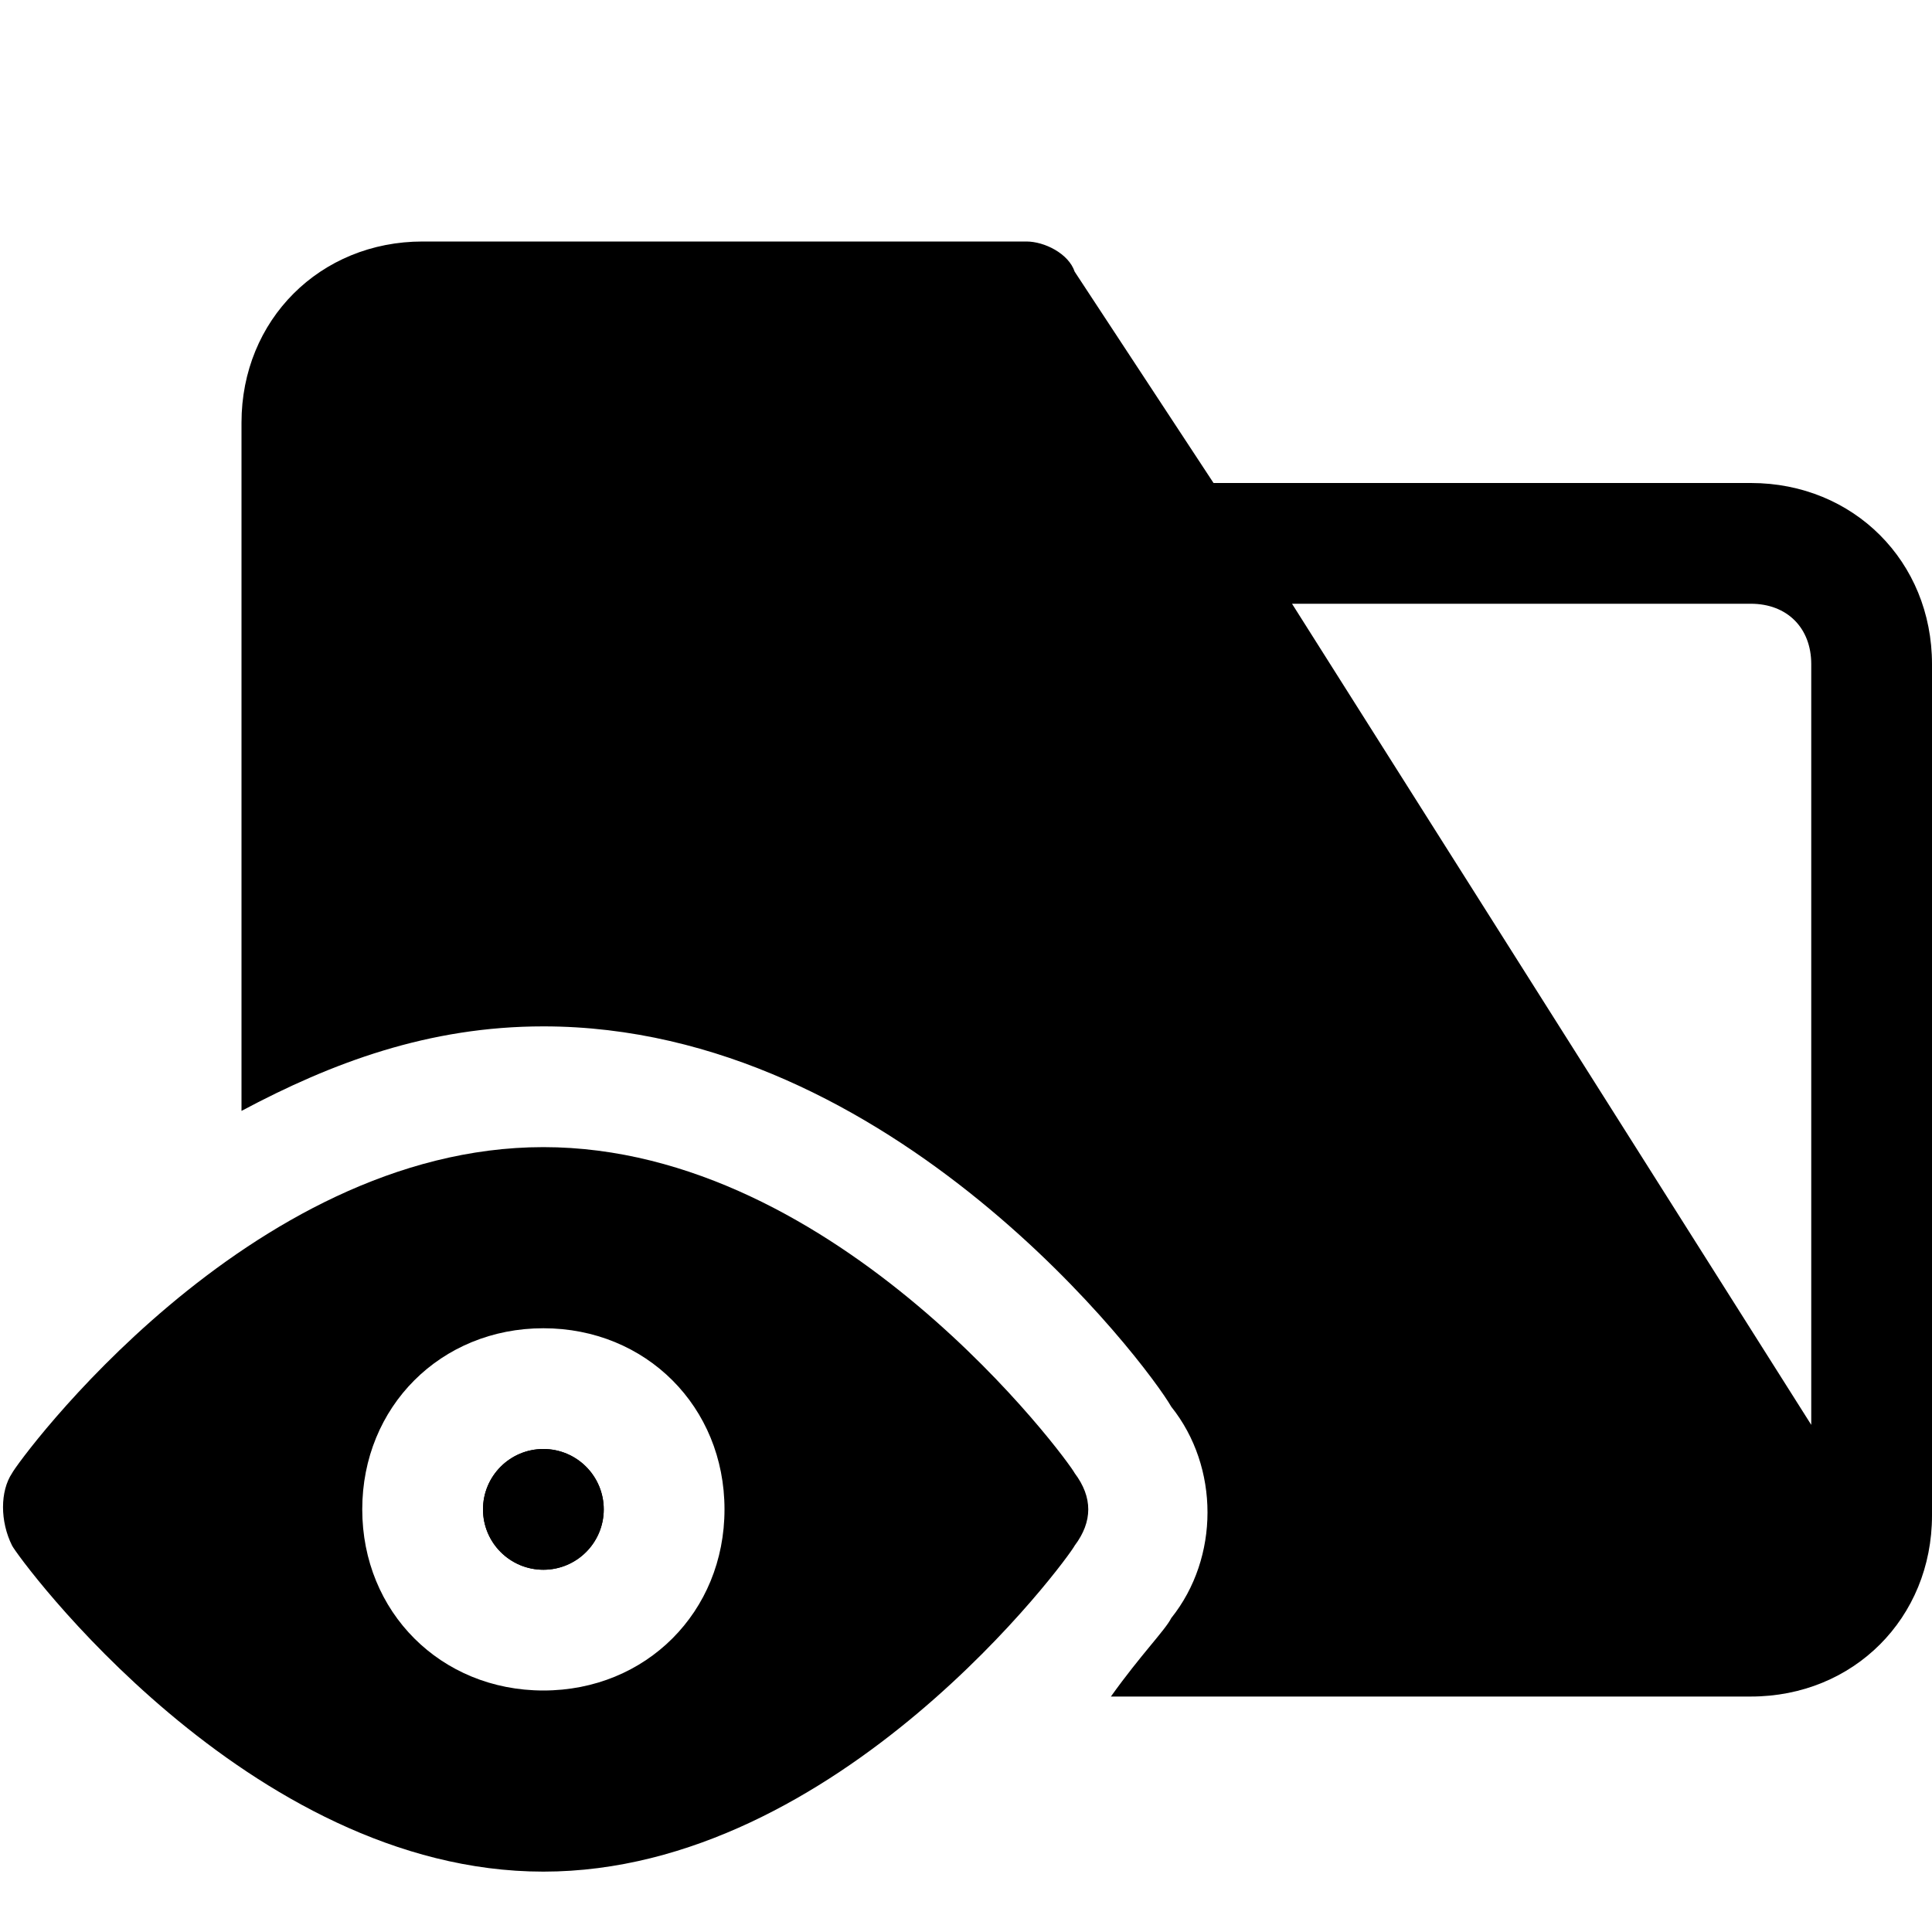 <?xml version="1.0" encoding="utf-8"?>

<!-- Скачано с сайта svg4.ru / Downloaded from svg4.ru -->
<svg version="1.1" id="Icons" xmlns="http://www.w3.org/2000/svg" xmlns:xlink="http://www.w3.org/1999/xlink" 
	 viewBox="0 0 32 32" xml:space="preserve">
<style type="text/css">
	.st0{fill:none;stroke:#000000;stroke-width:2;stroke-linecap:round;stroke-linejoin:round;stroke-miterlimit:10;}
</style>
<g>
	<circle cx="9" cy="25" r="1"/>
	<path d="M17.8,24.4C17.7,24.2,13.9,19,9,19s-8.7,5.2-8.8,5.4c-0.2,0.3-0.2,0.8,0,1.2C0.3,25.8,4.1,31,9,31s8.7-5.2,8.8-5.4
		C18.1,25.2,18.1,24.8,17.8,24.4z M9,28c-1.7,0-3-1.3-3-3s1.3-3,3-3s3,1.3,3,3S10.7,28,9,28z"/>
</g>
<g>
	<circle cx="9" cy="25" r="1"/>
	<path d="M29,8h-8.9l-2.3-3.5C17.7,4.2,17.3,4,17,4H7C5.3,4,4,5.3,4,7v11.4C5.5,17.6,7.1,17,9,17c5.8,0,10,5.6,10.4,6.3
		c0.8,1,0.8,2.5,0,3.5c-0.1,0.2-0.5,0.6-1,1.3H29c1.7,0,3-1.3,3-3V11C32,9.3,30.7,8,29,8z M30,23.6L21.4,10H29c0.6,0,1,0.4,1,1V23.6
		z"/>
</g>
</svg>